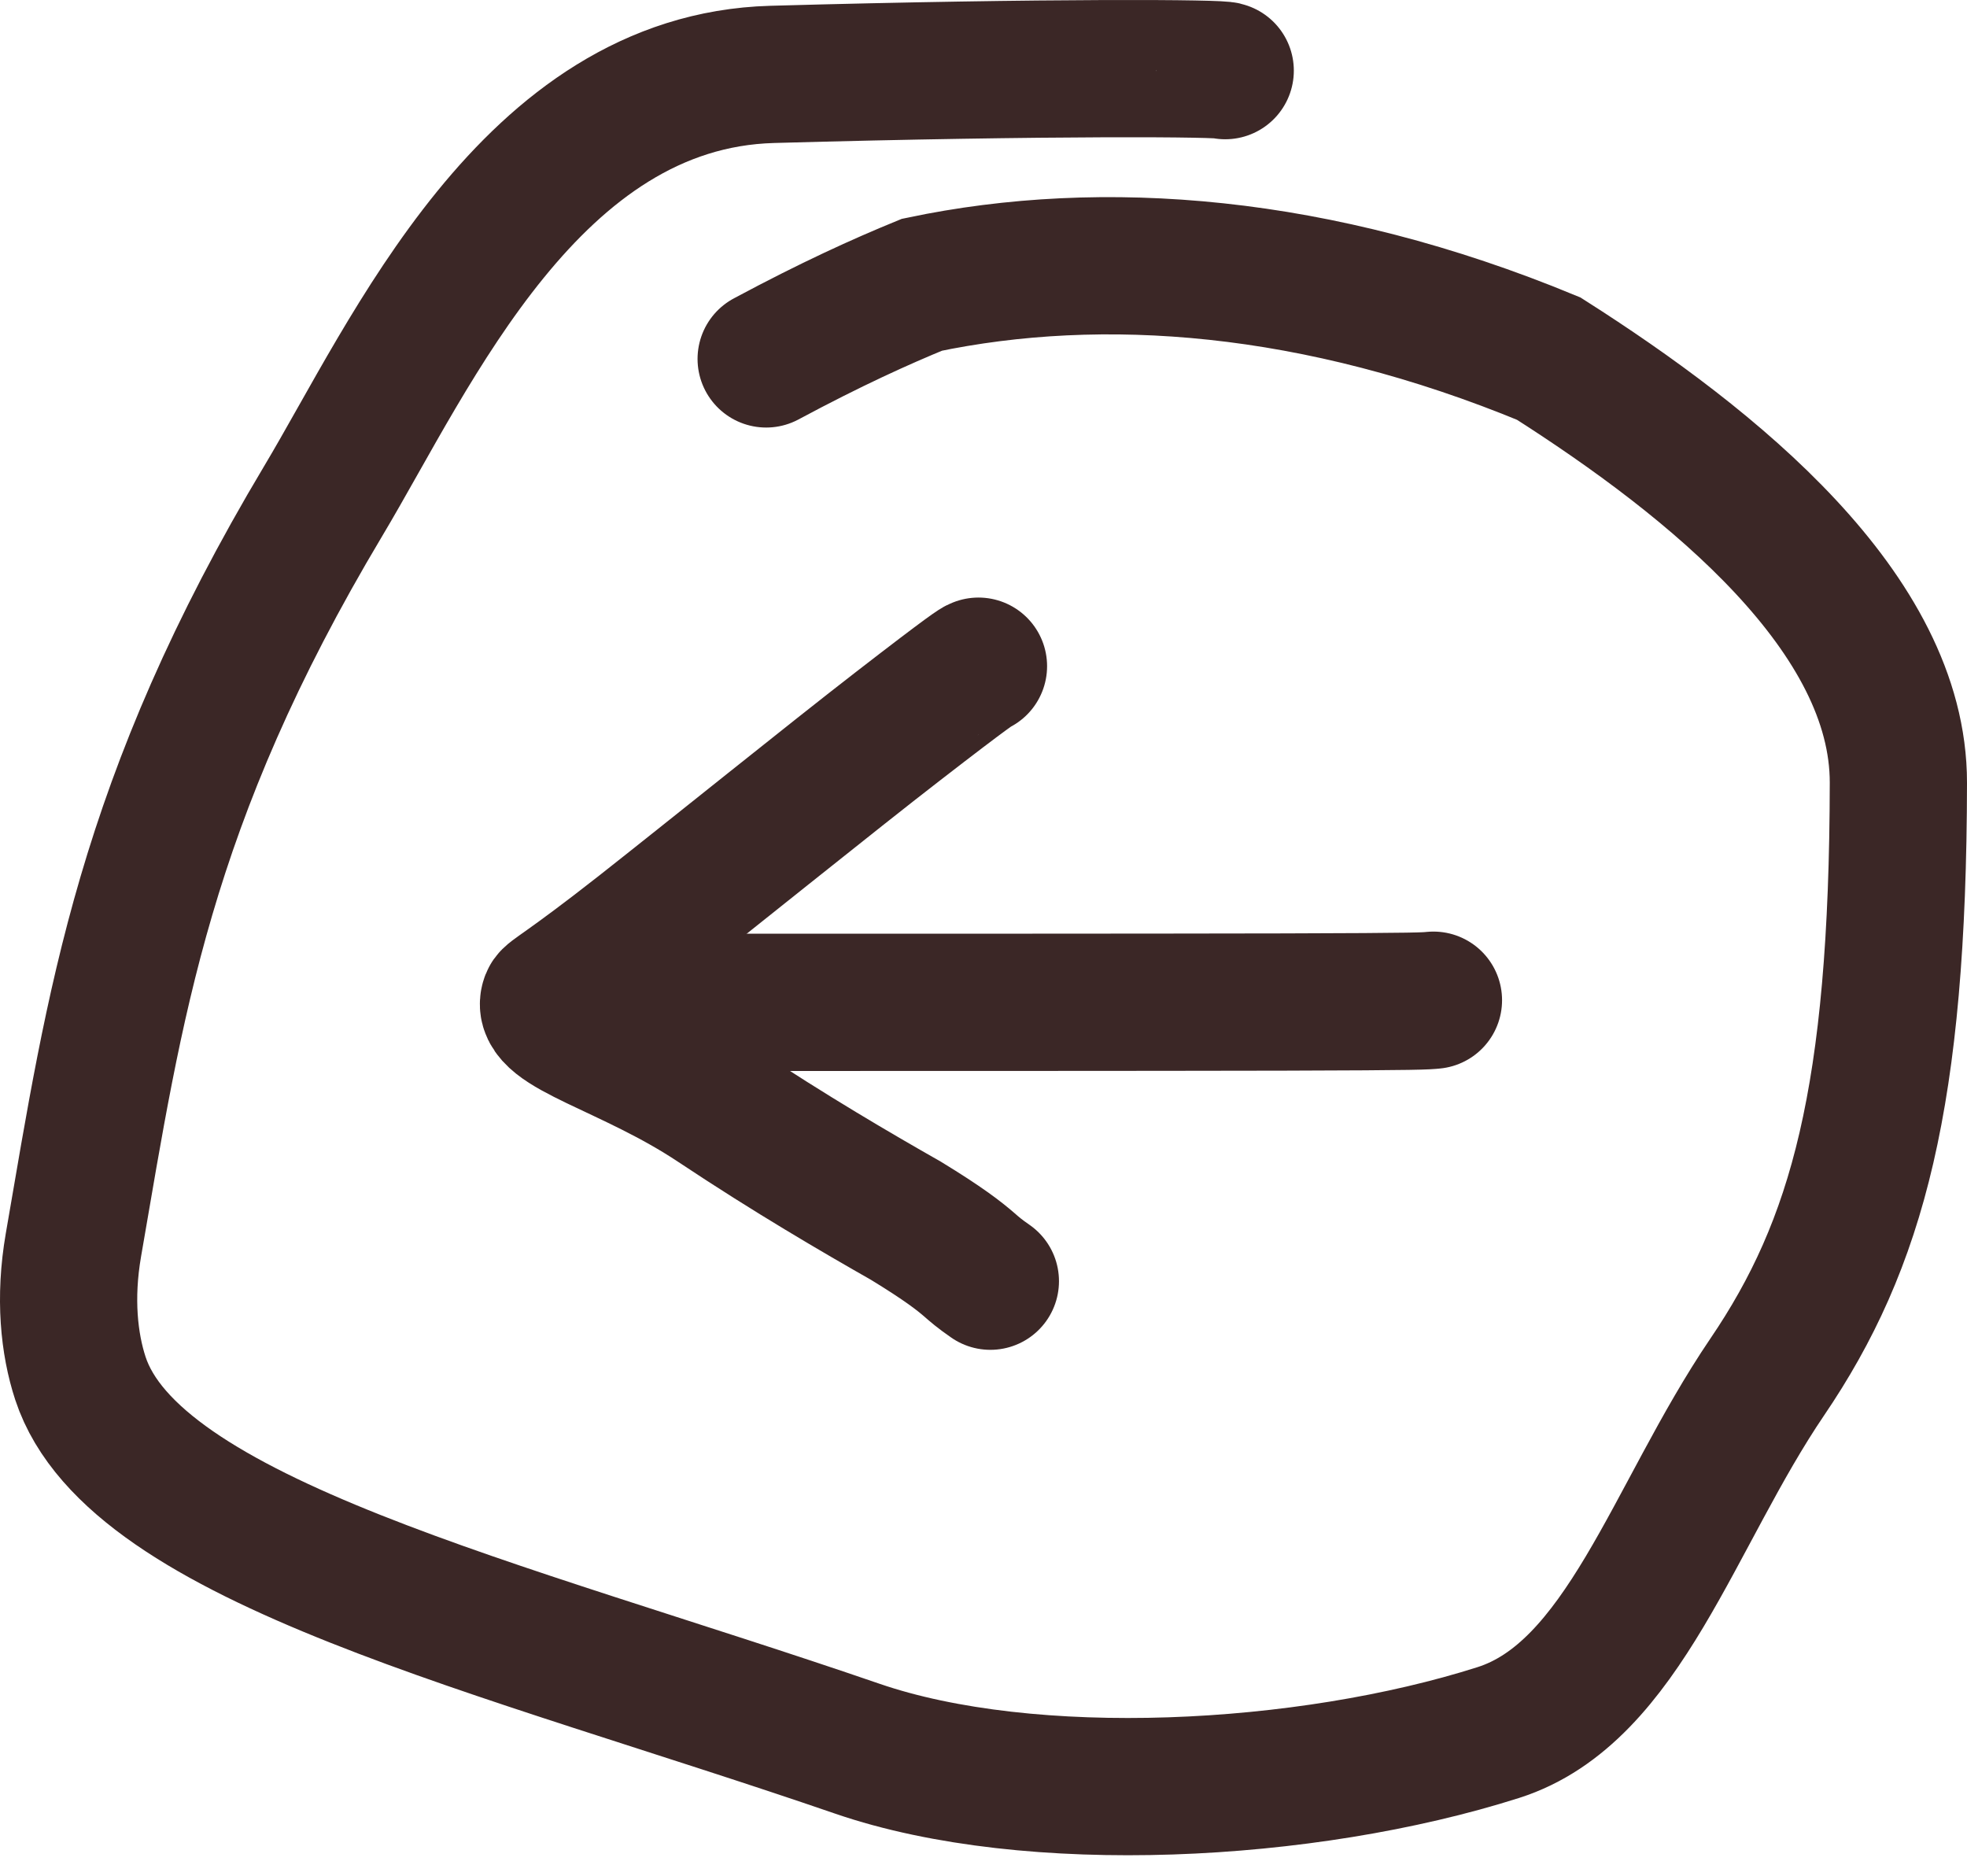 <?xml version="1.0" encoding="UTF-8"?> <svg xmlns="http://www.w3.org/2000/svg" width="43" height="41" viewBox="0 0 43 41" fill="none"><path d="M26.784 1.544C26.784 1.49 22.97 1.456 16.881 1.626C11.604 1.773 9.001 7.713 7.063 10.956C3.131 17.537 2.514 21.954 1.605 27.213C1.404 28.375 1.511 29.375 1.758 30.128C2.932 33.695 10.931 35.538 18.741 38.222C22.527 39.523 28.548 39.208 32.755 37.869C35.497 36.996 36.582 33.119 38.632 30.099C40.604 27.196 41.49 23.966 41.5 17.11C41.505 13.402 37.465 10.136 33.855 7.838C28.791 5.745 24.106 5.395 20.154 6.224C19.251 6.594 18.176 7.08 16.749 7.845" stroke="#3B2726" stroke-width="3" stroke-linecap="round"></path><path d="M21.39 14.561C21.367 14.561 21.21 14.651 19.637 15.868C18.198 16.98 15.505 19.154 14.018 20.323C12.359 21.625 12.048 21.751 12.01 21.849C11.769 22.468 13.785 22.9 15.652 24.144C17.288 25.233 18.741 26.078 19.806 26.684C20.634 27.19 20.959 27.446 21.187 27.642C21.299 27.74 21.404 27.834 21.65 28.004" stroke="#3B2726" stroke-width="3" stroke-linecap="round"></path><path d="M13.066 21.909C13.208 21.909 13.35 21.909 16.312 21.909C19.274 21.909 25.053 21.909 28.068 21.902C31.084 21.894 31.162 21.879 31.336 21.862" stroke="#3B2726" stroke-width="3" stroke-linecap="round"></path></svg> 